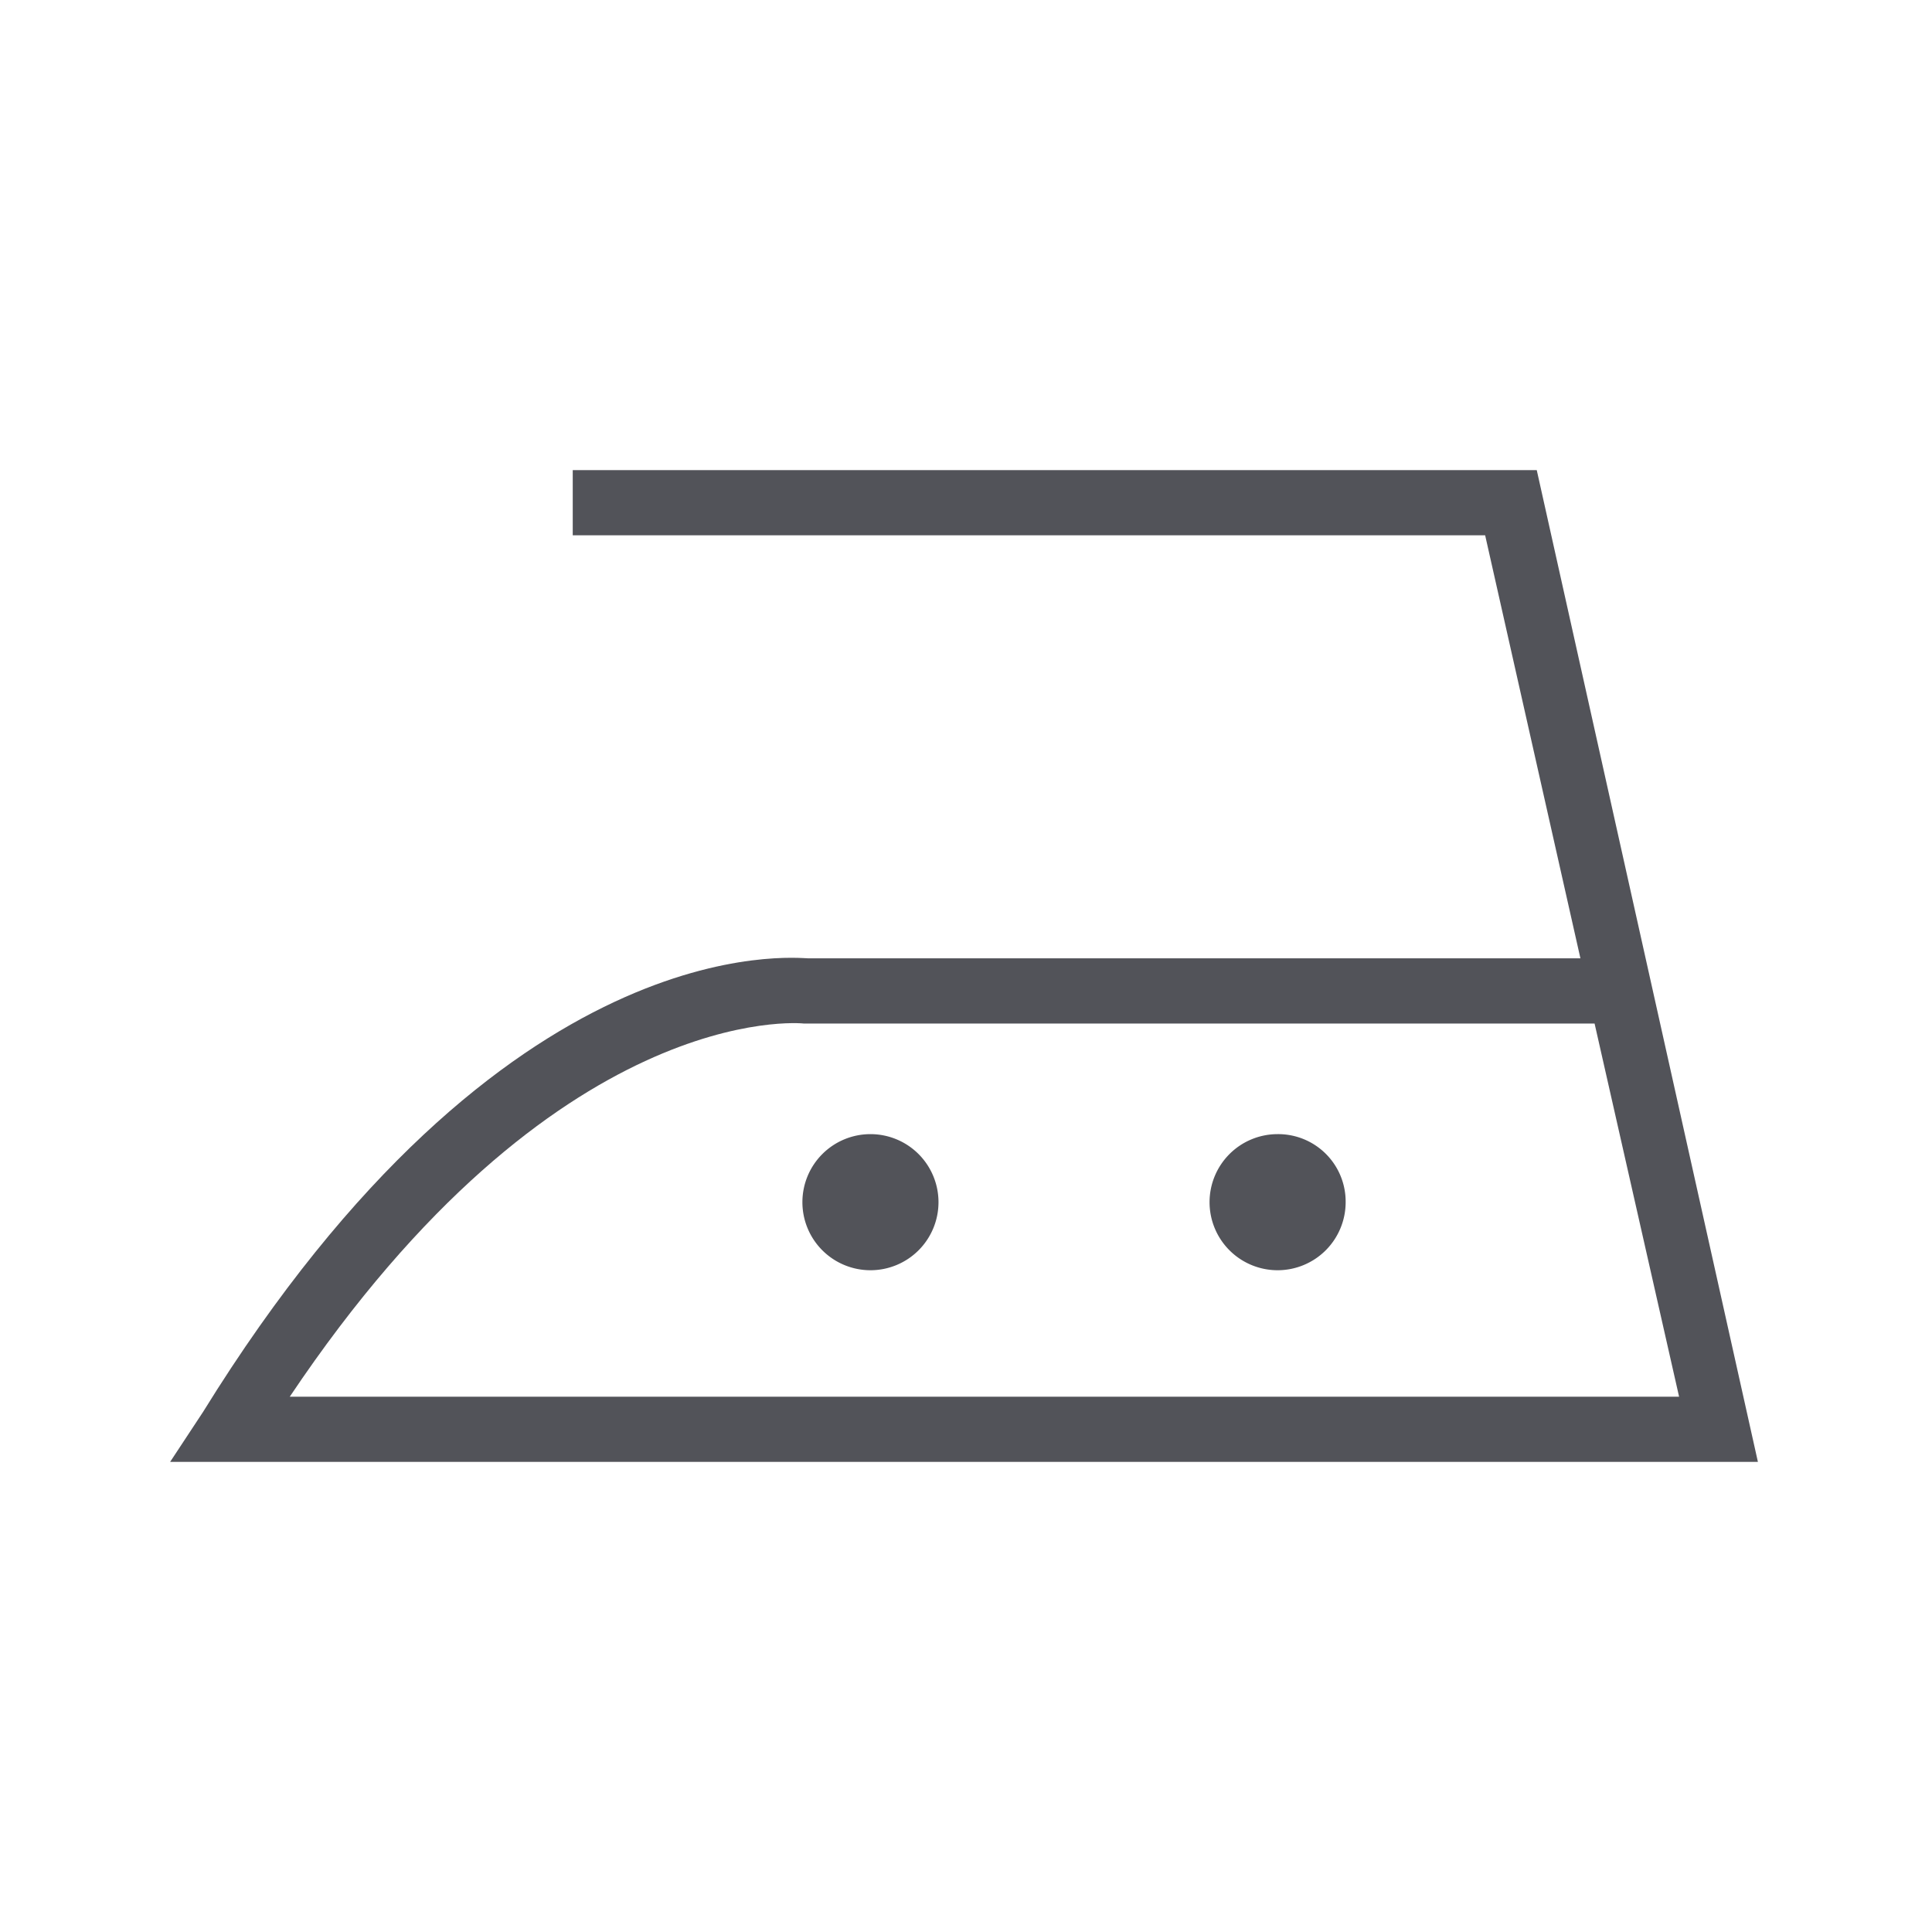 <?xml version="1.0" standalone="no"?><!DOCTYPE svg PUBLIC "-//W3C//DTD SVG 1.1//EN" "http://www.w3.org/Graphics/SVG/1.1/DTD/svg11.dtd"><svg t="1645408665669" class="icon" viewBox="0 0 1024 1024" version="1.1" xmlns="http://www.w3.org/2000/svg" p-id="7298" xmlns:xlink="http://www.w3.org/1999/xlink" width="200" height="200"><defs><style type="text/css"></style></defs><path d="M814.511 249.162h-510.948v34.564h483.597l50.494 224.216H428.595c-6.612 0-160.798-18.635-320.996 240.446l-17.432 26.449h841.561z m-388.321 293.344h418.977l44.783 197.767H153.585c140.962-210.39 270.502-198.068 272.606-197.767" fill="#525359" p-id="7299"></path><path d="M461.356 601.115a36.067 36.067 0 1 0 36.067 36.067 36.067 36.067 0 0 0-36.067-36.067M677.156 601.115a36.067 36.067 0 1 0 36.067 36.067 35.766 35.766 0 0 0-36.067-36.067" fill="#525359" p-id="7300"></path></svg>